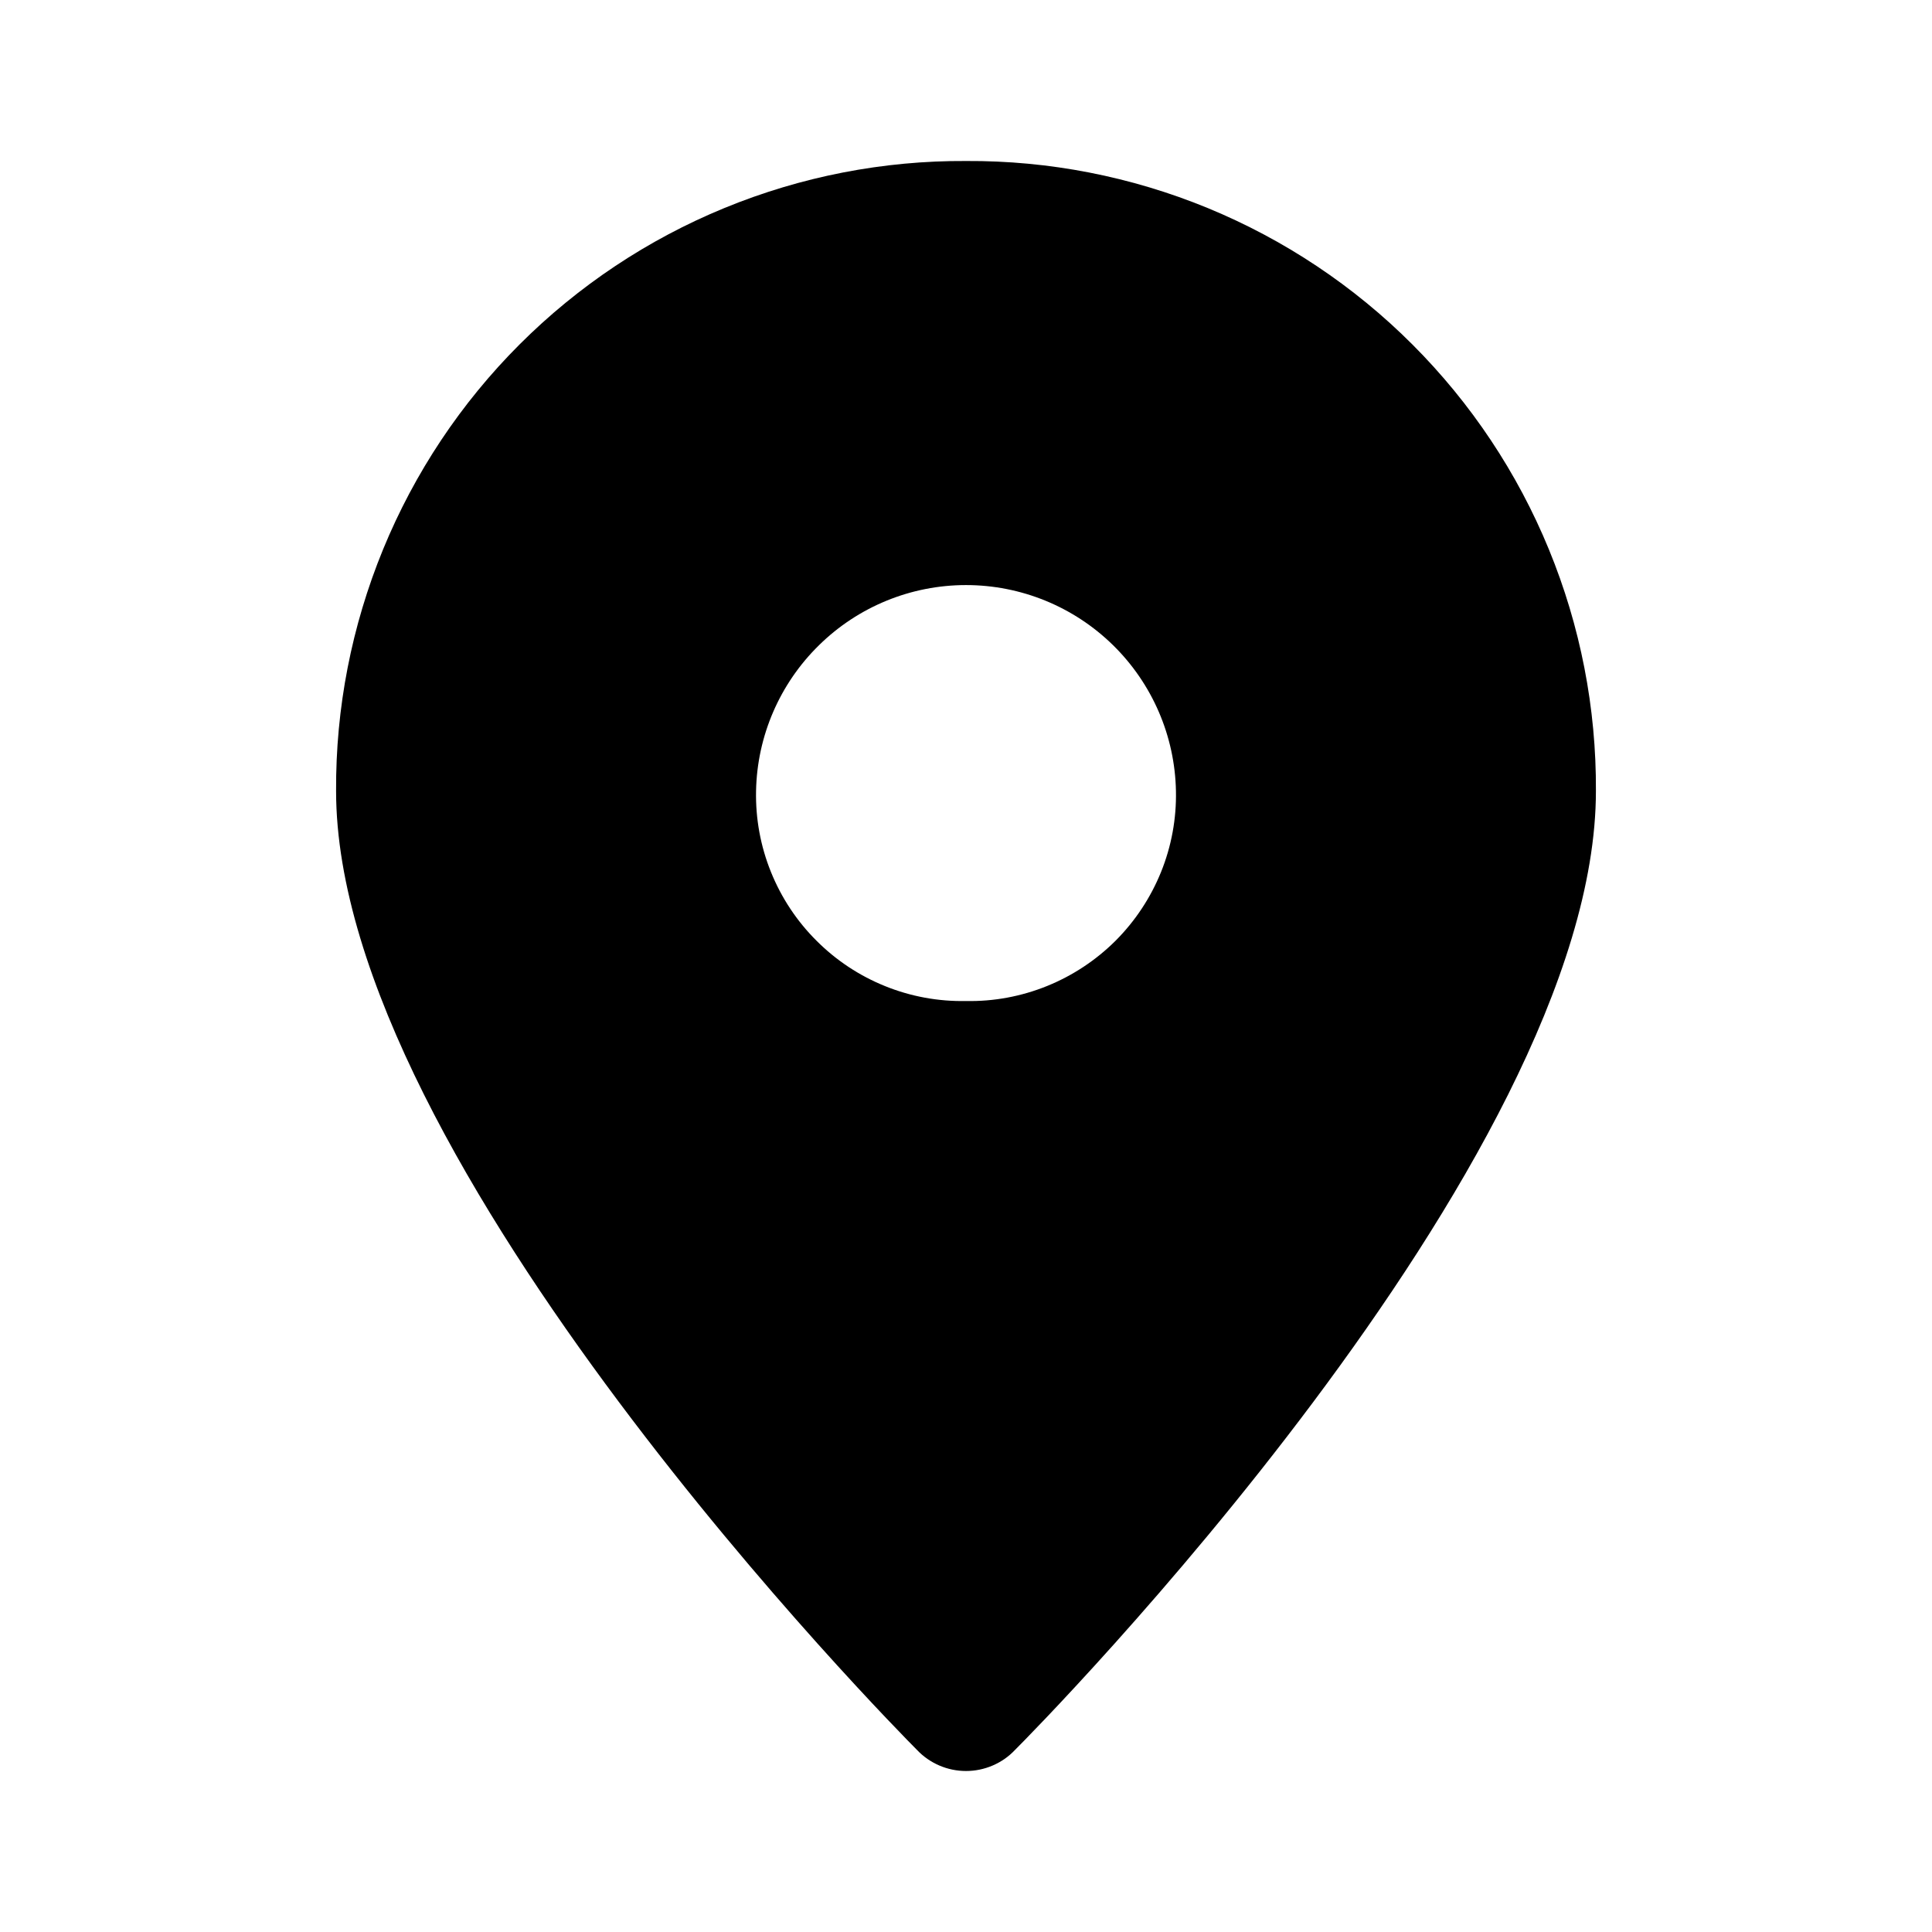 <svg width="24" height="24" viewBox="0 0 24 24" fill="none" xmlns="http://www.w3.org/2000/svg">
    <g id="pin-job-feed">
    <path id="Path 1007" d="M12.001 2C10.971 1.994 9.951 2.193 8.999 2.584C8.047 2.975 7.182 3.551 6.454 4.279C5.726 5.007 5.15 5.872 4.759 6.824C4.368 7.777 4.169 8.797 4.175 9.826C4.175 14.435 11.132 21.479 11.392 21.739C11.47 21.822 11.565 21.887 11.669 21.932C11.774 21.977 11.886 22 12 22C12.114 22 12.226 21.977 12.331 21.932C12.436 21.887 12.53 21.822 12.608 21.739C12.87 21.479 19.825 14.439 19.825 9.826C19.831 8.797 19.632 7.777 19.241 6.825C18.85 5.873 18.274 5.008 17.546 4.28C16.819 3.552 15.954 2.976 15.002 2.584C14.05 2.193 13.03 1.994 12.001 2ZM12.001 12.435C11.656 12.442 11.314 12.379 10.995 12.25C10.675 12.121 10.385 11.929 10.142 11.685C9.898 11.442 9.706 11.152 9.577 10.832C9.448 10.513 9.385 10.171 9.392 9.826C9.405 9.143 9.686 8.493 10.174 8.015C10.661 7.536 11.317 7.268 12 7.268C12.683 7.268 13.339 7.536 13.827 8.015C14.314 8.493 14.595 9.143 14.608 9.826C14.615 10.171 14.552 10.513 14.423 10.832C14.294 11.151 14.102 11.441 13.859 11.685C13.615 11.928 13.325 12.12 13.006 12.249C12.687 12.378 12.345 12.442 12.001 12.435Z" fill="black"/>
    </g>
    </svg>
    